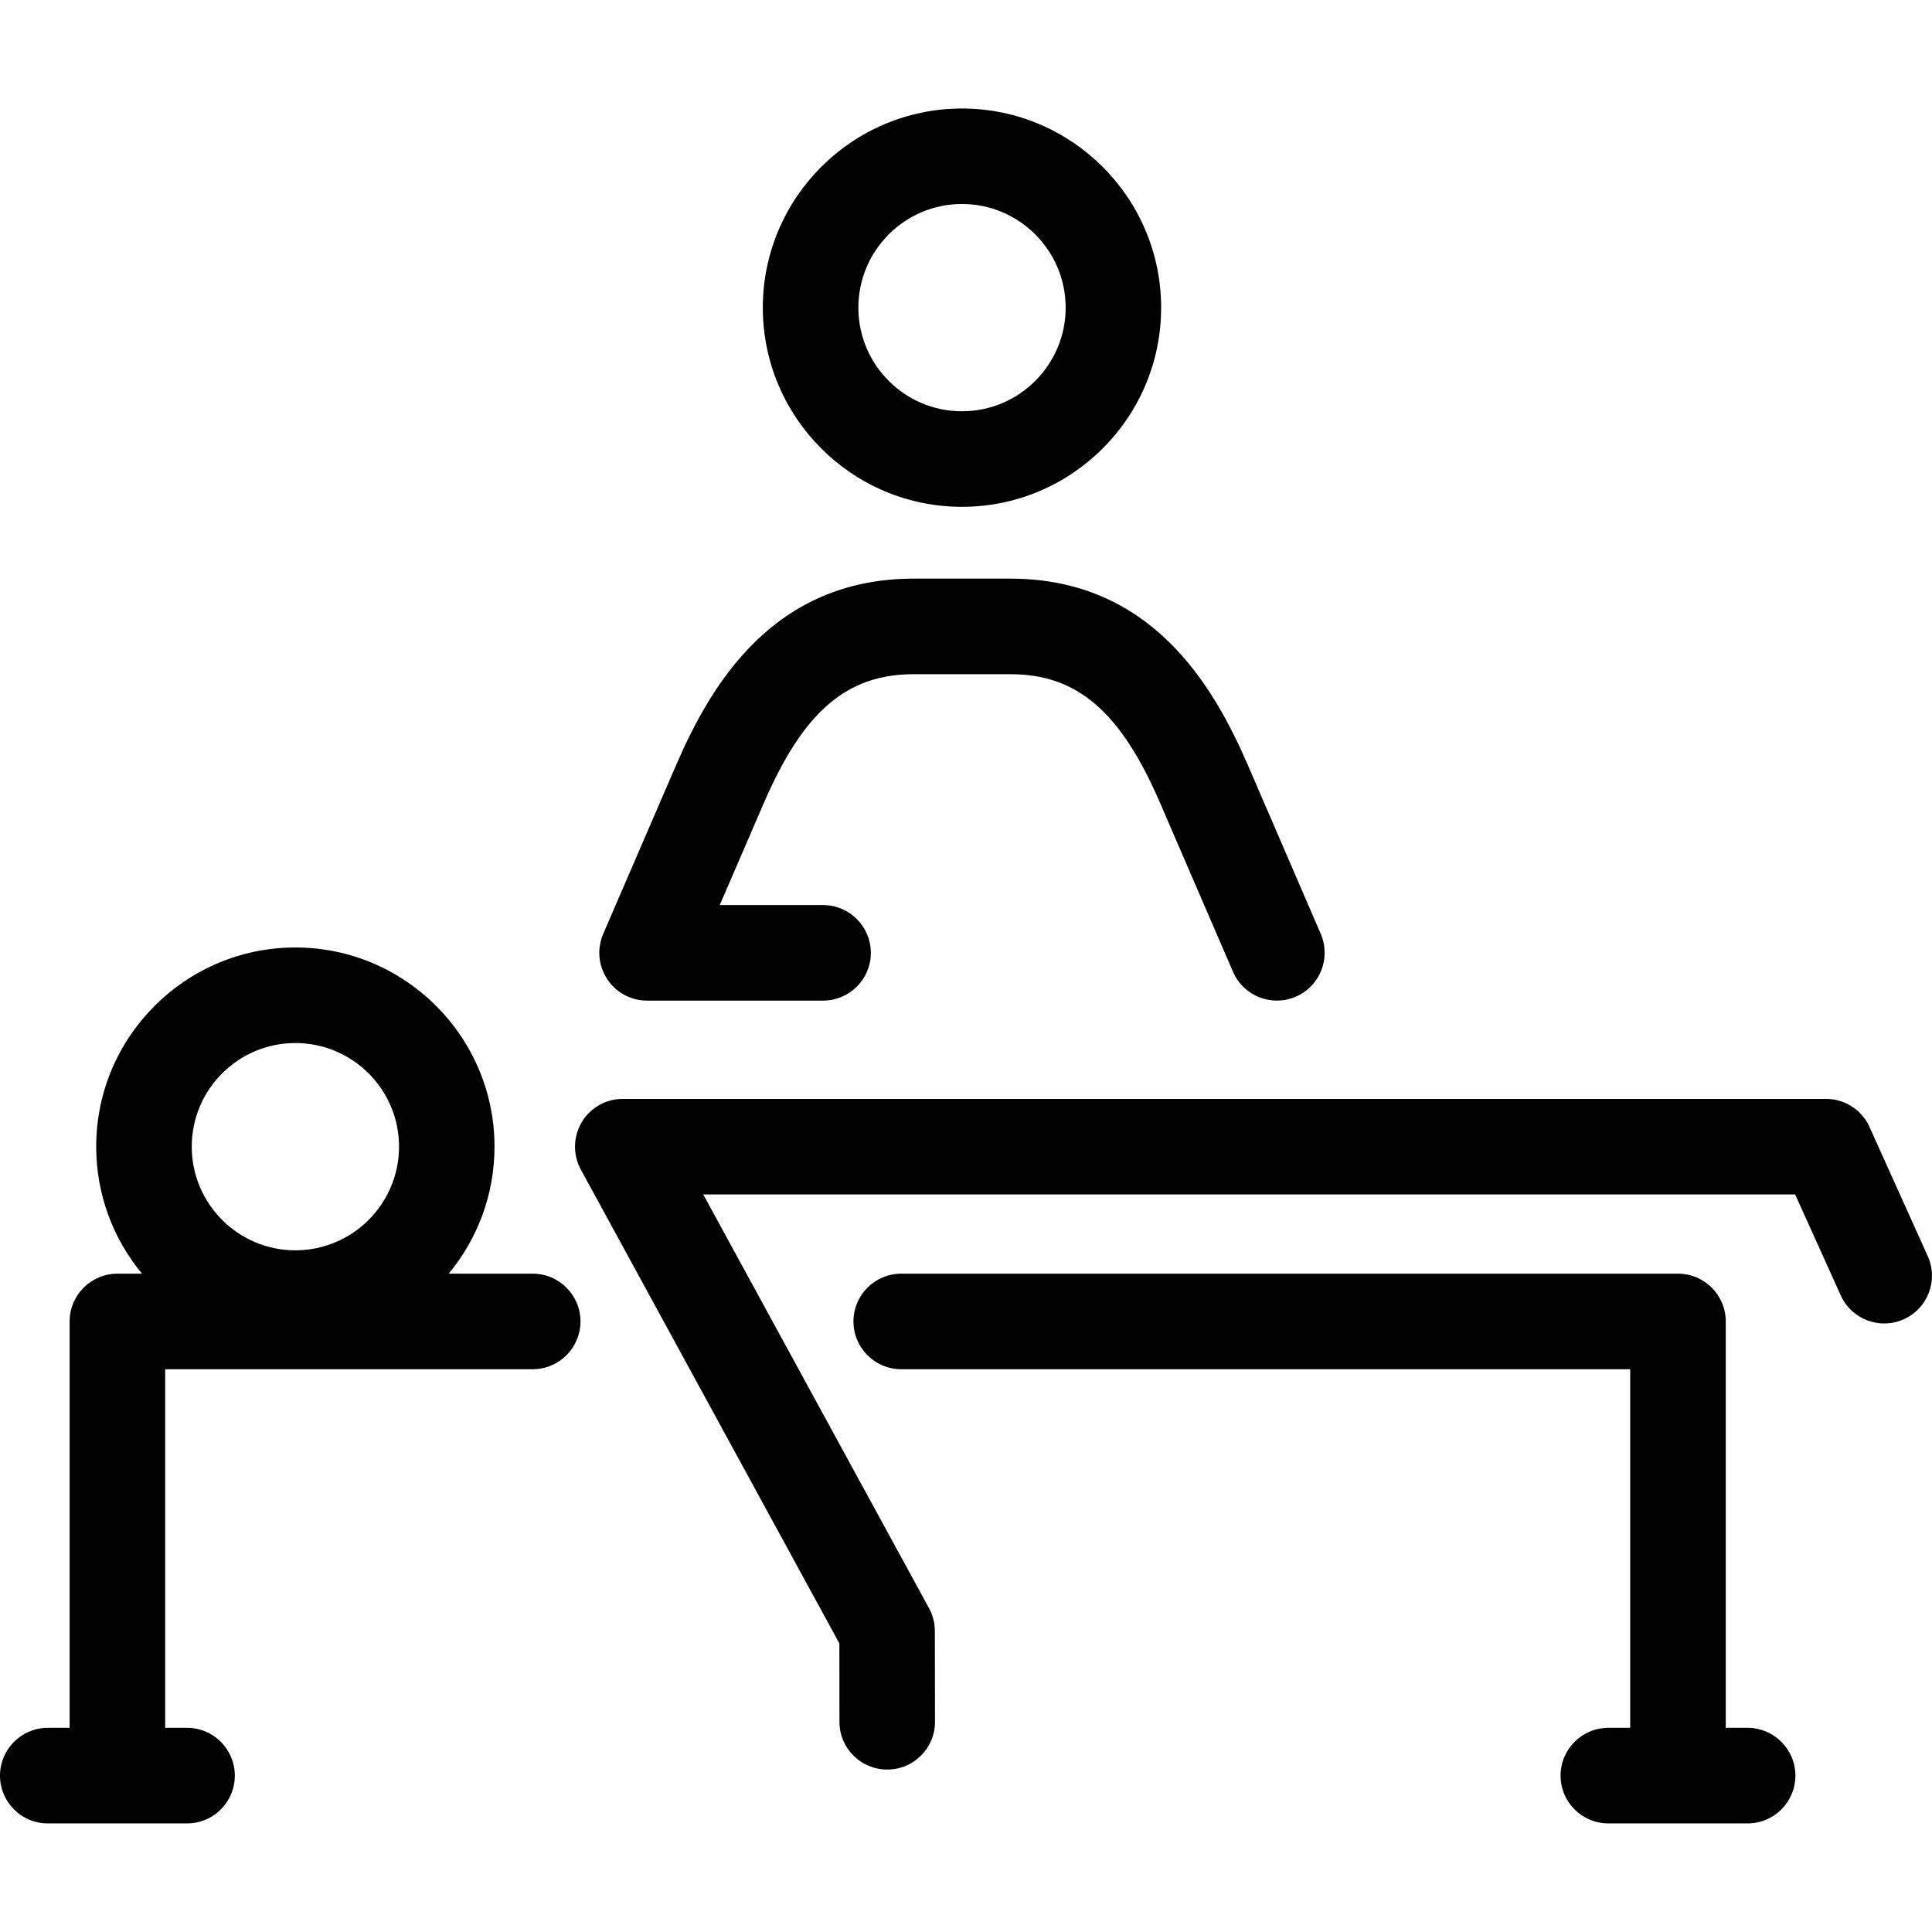 <?xml version="1.0" encoding="UTF-8"?>
<svg id="icon-catalog10" viewBox="0 0 24 24" xmlns="http://www.w3.org/2000/svg">
    <path d="M7.452 11.93C7.441 11.862 7.442 11.791 7.456 11.721C7.465 11.675 7.48 11.63 7.499 11.588L8.398 9.506C8.828 8.511 9.601 7.188 11.35 7.188H12.55C14.299 7.188 15.072 8.511 15.502 9.506L16.407 11.601C16.536 11.902 16.398 12.251 16.097 12.381C15.796 12.511 15.447 12.373 15.317 12.072L14.412 9.977C13.921 8.839 13.382 8.375 12.55 8.375H11.35C10.519 8.375 9.979 8.839 9.488 9.977L8.941 11.243H10.224C10.552 11.243 10.818 11.509 10.818 11.837C10.818 12.164 10.552 12.43 10.224 12.43H8.054C8.049 12.43 8.043 12.43 8.038 12.43C7.988 12.43 7.938 12.424 7.889 12.411C7.838 12.398 7.79 12.378 7.746 12.353C7.656 12.302 7.584 12.231 7.533 12.147C7.493 12.082 7.465 12.008 7.452 11.93ZM21.71 21.464H21.438V16.415C21.438 16.088 21.172 15.822 20.844 15.822H11.195C10.868 15.822 10.602 16.088 10.602 16.415C10.602 16.743 10.868 17.009 11.195 17.009H20.251V21.464H19.979C19.651 21.464 19.386 21.73 19.386 22.057C19.386 22.385 19.651 22.651 19.979 22.651H20.827C20.833 22.651 20.838 22.651 20.844 22.651C20.85 22.651 20.856 22.651 20.862 22.651H21.71C22.037 22.651 22.303 22.385 22.303 22.057C22.303 21.73 22.037 21.464 21.71 21.464ZM9.476 3.822C9.476 2.458 10.586 1.348 11.95 1.348C13.314 1.348 14.424 2.458 14.424 3.822C14.424 5.186 13.314 6.296 11.95 6.296C10.586 6.296 9.476 5.186 9.476 3.822ZM10.663 3.822C10.663 4.532 11.24 5.109 11.95 5.109C12.66 5.109 13.238 4.532 13.238 3.822C13.238 3.112 12.66 2.534 11.95 2.534C11.24 2.534 10.663 3.112 10.663 3.822ZM23.947 15.604L23.232 14.018C23.212 13.968 23.184 13.921 23.152 13.88C23.116 13.834 23.076 13.795 23.03 13.763C22.958 13.711 22.875 13.675 22.784 13.659C22.746 13.653 22.706 13.65 22.667 13.651H7.75C7.682 13.649 7.613 13.659 7.546 13.682C7.501 13.697 7.459 13.717 7.419 13.742C7.333 13.797 7.264 13.871 7.217 13.956C7.181 14.022 7.156 14.097 7.147 14.176C7.139 14.243 7.143 14.313 7.159 14.381C7.172 14.437 7.193 14.491 7.221 14.539L10.427 20.415L10.428 21.39C10.428 21.717 10.694 21.982 11.021 21.982C11.021 21.982 11.022 21.982 11.022 21.982C11.35 21.982 11.615 21.716 11.615 21.388L11.613 20.273C11.614 20.221 11.608 20.168 11.595 20.116C11.582 20.064 11.562 20.015 11.536 19.969L8.736 14.838H22.3L22.866 16.091C23 16.39 23.352 16.523 23.65 16.388C23.949 16.254 24.082 15.902 23.947 15.604ZM7.211 16.415C7.211 16.743 6.945 17.009 6.617 17.009H2.052V21.464H2.324C2.652 21.464 2.917 21.73 2.917 22.057C2.917 22.385 2.652 22.651 2.324 22.651H1.476C1.471 22.651 1.465 22.651 1.459 22.651C1.453 22.651 1.447 22.651 1.441 22.651H0.593C0.266 22.651 0 22.385 0 22.057C0 21.73 0.266 21.464 0.593 21.464H0.865V16.415C0.865 16.088 1.131 15.822 1.459 15.822H1.764C1.409 15.393 1.195 14.843 1.195 14.244C1.195 12.88 2.305 11.77 3.669 11.77C5.033 11.77 6.143 12.88 6.143 14.244C6.143 14.843 5.929 15.393 5.574 15.822H6.617C6.945 15.822 7.211 16.088 7.211 16.415ZM4.957 14.244C4.957 13.534 4.379 12.957 3.669 12.957C2.959 12.957 2.382 13.534 2.382 14.244C2.382 14.954 2.959 15.532 3.669 15.532C4.379 15.532 4.957 14.954 4.957 14.244Z" fill="currentColor"/>
</svg>